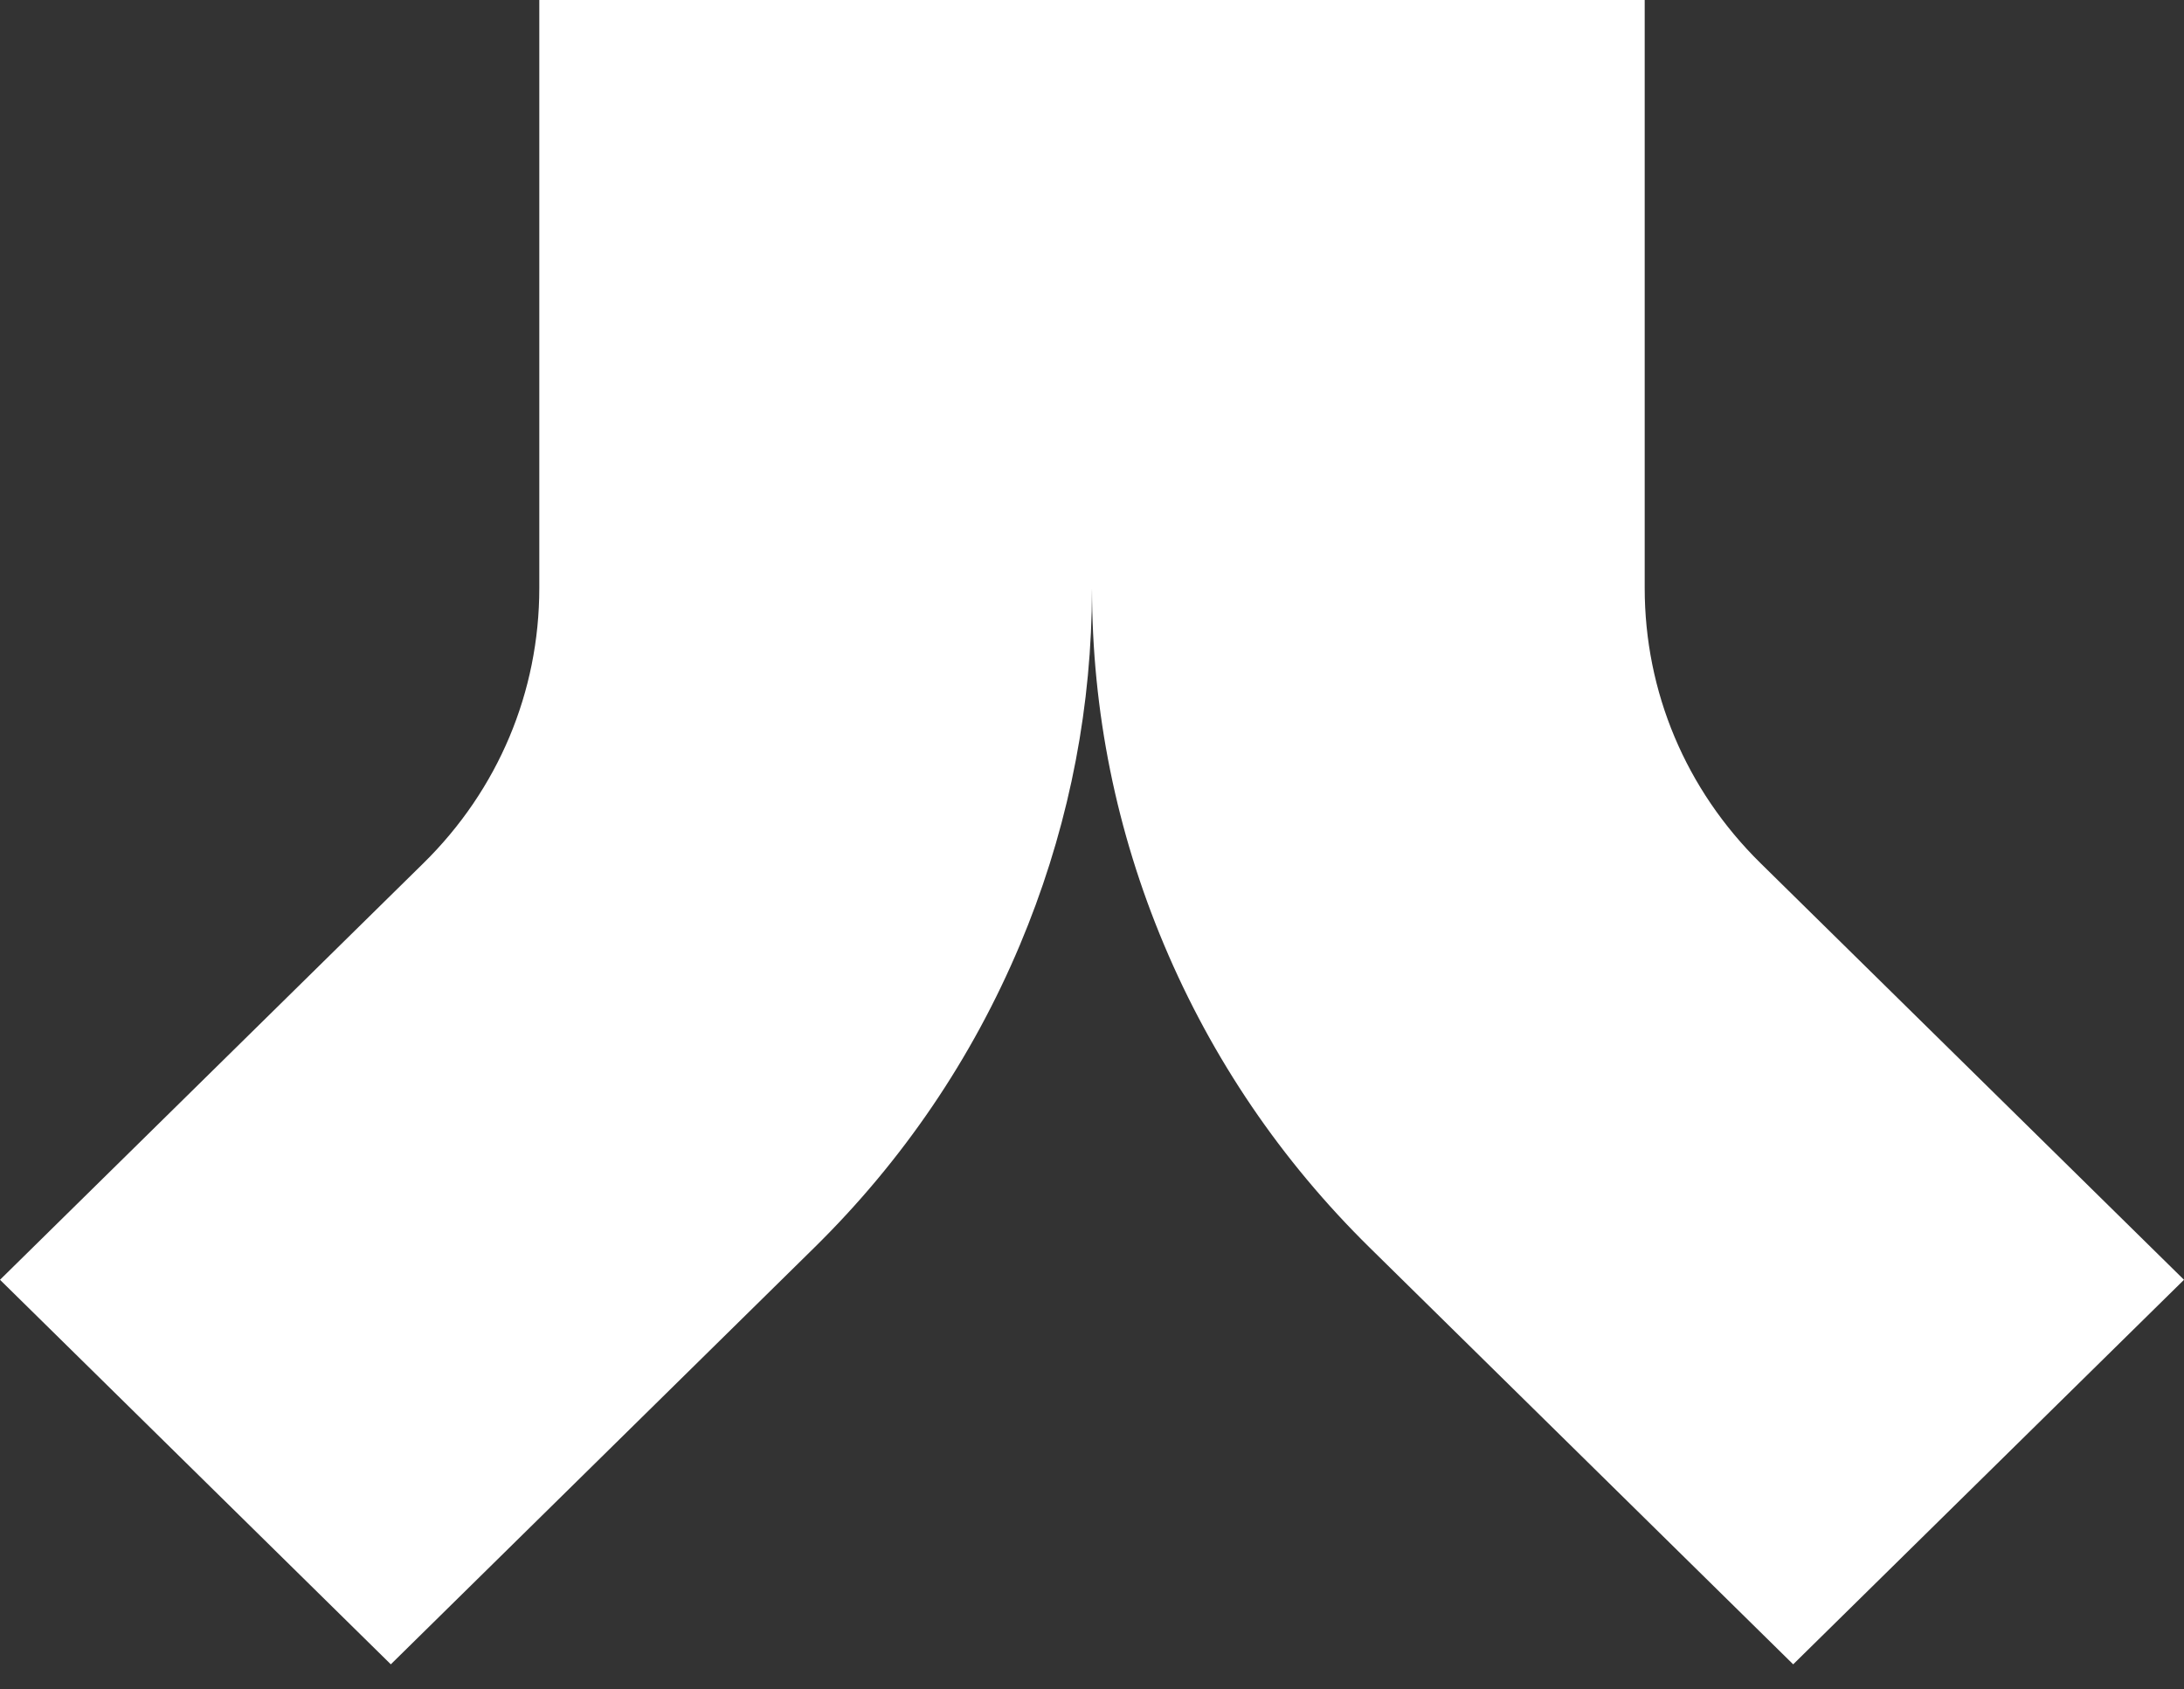 <svg width="75" height="58" viewBox="0 0 75 58" fill="none" xmlns="http://www.w3.org/2000/svg">
<rect x="0" y="0" width="75" height="58" fill="#333333" stroke="none"/>
<path d="M18.52 0V20.188C18.52 23.756 17.109 27.111 14.544 29.634L0 43.94L13.421 57.143L27.964 42.836C31.003 39.847 33.378 36.351 35.023 32.445C36.564 28.784 37.393 24.931 37.49 20.98L37.5 20.189C37.5 24.416 38.333 28.54 39.977 32.445C41.622 36.351 43.997 39.847 47.036 42.836L61.579 57.143L75 43.94L60.456 29.634C57.891 27.111 56.48 23.756 56.48 20.188V0H18.52Z" fill="white"/>
</svg>
